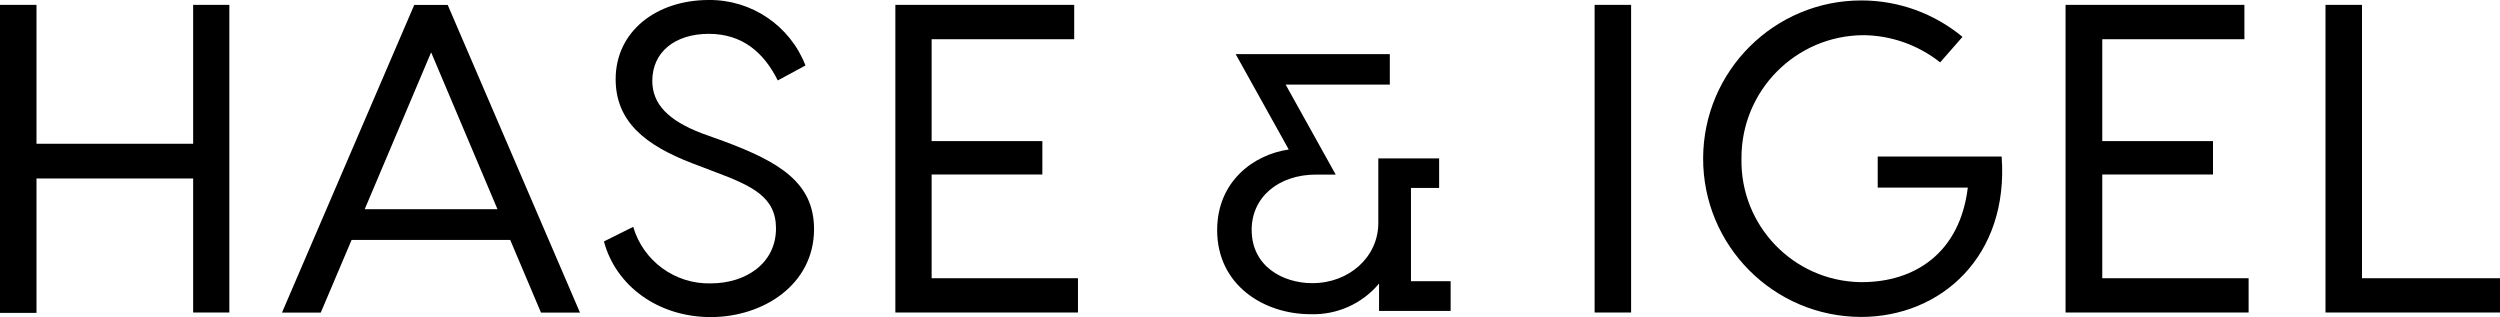 <svg xmlns="http://www.w3.org/2000/svg" id="Ebene_2" viewBox="0 0 33.911 4.301"><defs><style>.cls-1{stroke-width:0px;}</style></defs><g id="Ebene_1-2"><polygon class="cls-1" points="3.111 .066 3.111 4.239 2.62 4.239 2.62 2.421 .495 2.421 .495 4.244 0 4.244 0 .066 .495 .066 .495 1.95 2.62 1.95 2.62 .066 3.111 .066"></polygon><path class="cls-1" d="m6.921,3.255h-2.152l-.418.985h-.526L5.619.067h.454l1.794,4.173h-.529l-.417-.985Zm-.173-.417l-.9-2.128-.901,2.128h1.801Z"></path><path class="cls-1" d="m10.926.888l-.376.203c-.19-.381-.482-.632-.936-.632s-.766.244-.766.638c0,.316.219.537.668.71l.303.109c.751.28,1.223.56,1.223,1.192,0,.751-.687,1.193-1.401,1.193s-1.288-.423-1.449-1.026l.397-.198c.136.464.567.778,1.05.767.482,0,.887-.275.887-.746,0-.429-.328-.578-.828-.766l-.315-.12c-.633-.244-1.032-.565-1.032-1.138C8.351.424,8.905,0,9.614,0c.58-.006,1.102.348,1.312.888"></path><polygon class="cls-1" points="14.622 3.774 14.622 4.239 12.145 4.239 12.145 .066 14.571 .066 14.571 .532 12.637 .532 12.637 1.914 14.139 1.914 14.139 2.367 12.637 2.367 12.637 3.774 14.622 3.774"></polygon><rect class="cls-1" x="21.63" y=".066" width=".495" height="4.173"></rect><path class="cls-1" d="m25.243,4.299c-1.186-.003-2.144-.967-2.141-2.153.004-1.186.968-2.144,2.153-2.14.499.001.981.176,1.365.494l-.303.346c-.297-.235-.664-.366-1.043-.369-.919.006-1.658.756-1.652,1.674h0c-.018.908.702,1.658,1.609,1.676h.024c.721,0,1.33-.399,1.437-1.282h-1.222v-.422h1.681c.101,1.353-.822,2.176-1.908,2.176"></path><polygon class="cls-1" points="30.501 3.774 30.501 4.239 28.018 4.239 28.018 .066 30.444 .066 30.444 .532 28.516 .532 28.516 1.914 30.018 1.914 30.018 2.367 28.516 2.367 28.516 3.774 30.501 3.774"></polygon><polygon class="cls-1" points="33.911 3.774 33.911 4.239 31.544 4.239 31.544 .066 32.039 .066 32.039 3.774 33.911 3.774"></polygon><path class="cls-1" d="m19.646,3.85v.342h-.908v-.439c-.218.314-.581.493-.962.476-.643,0-1.234-.396-1.234-1.108,0-.635.469-1.015.986-1.069l-.717-1.288h2.012v.352h-1.434l.677,1.219h-.209c-.517,0-.907.303-.907.78s.409.757.853.757c.527,0,.928-.376.928-.849v-.839h.766v.337h-.381v1.328h.53Z"></path><path class="cls-1" d="m17.776,4.262c-.629,0-1.266-.392-1.266-1.14,0-.662.495-1.025.971-1.094l-.72-1.294h2.091v.414h-1.413l.679,1.22h-.264c-.515,0-.876.309-.876.749,0,.498.426.724.823.724.501,0,.895-.357.895-.816v-.876h.825v.4h-.382v1.265h.538v.404h-.971v-.372c-.229.275-.573.428-.93.416m-.908-3.465l.715,1.283-.048.006c-.479.047-.962.388-.962,1.036,0,.518.376,1.076,1.205,1.076.37.016.723-.159.934-.464l.059-.086v.51h.845v-.279h-.539v-1.396h.381v-.274h-.697v.808c0,.494-.422.876-.959.876-.427,0-.886-.247-.886-.788,0-.478.386-.813.939-.813h.156l-.678-1.219h1.456v-.288l-1.921.012Z"></path></g></svg>